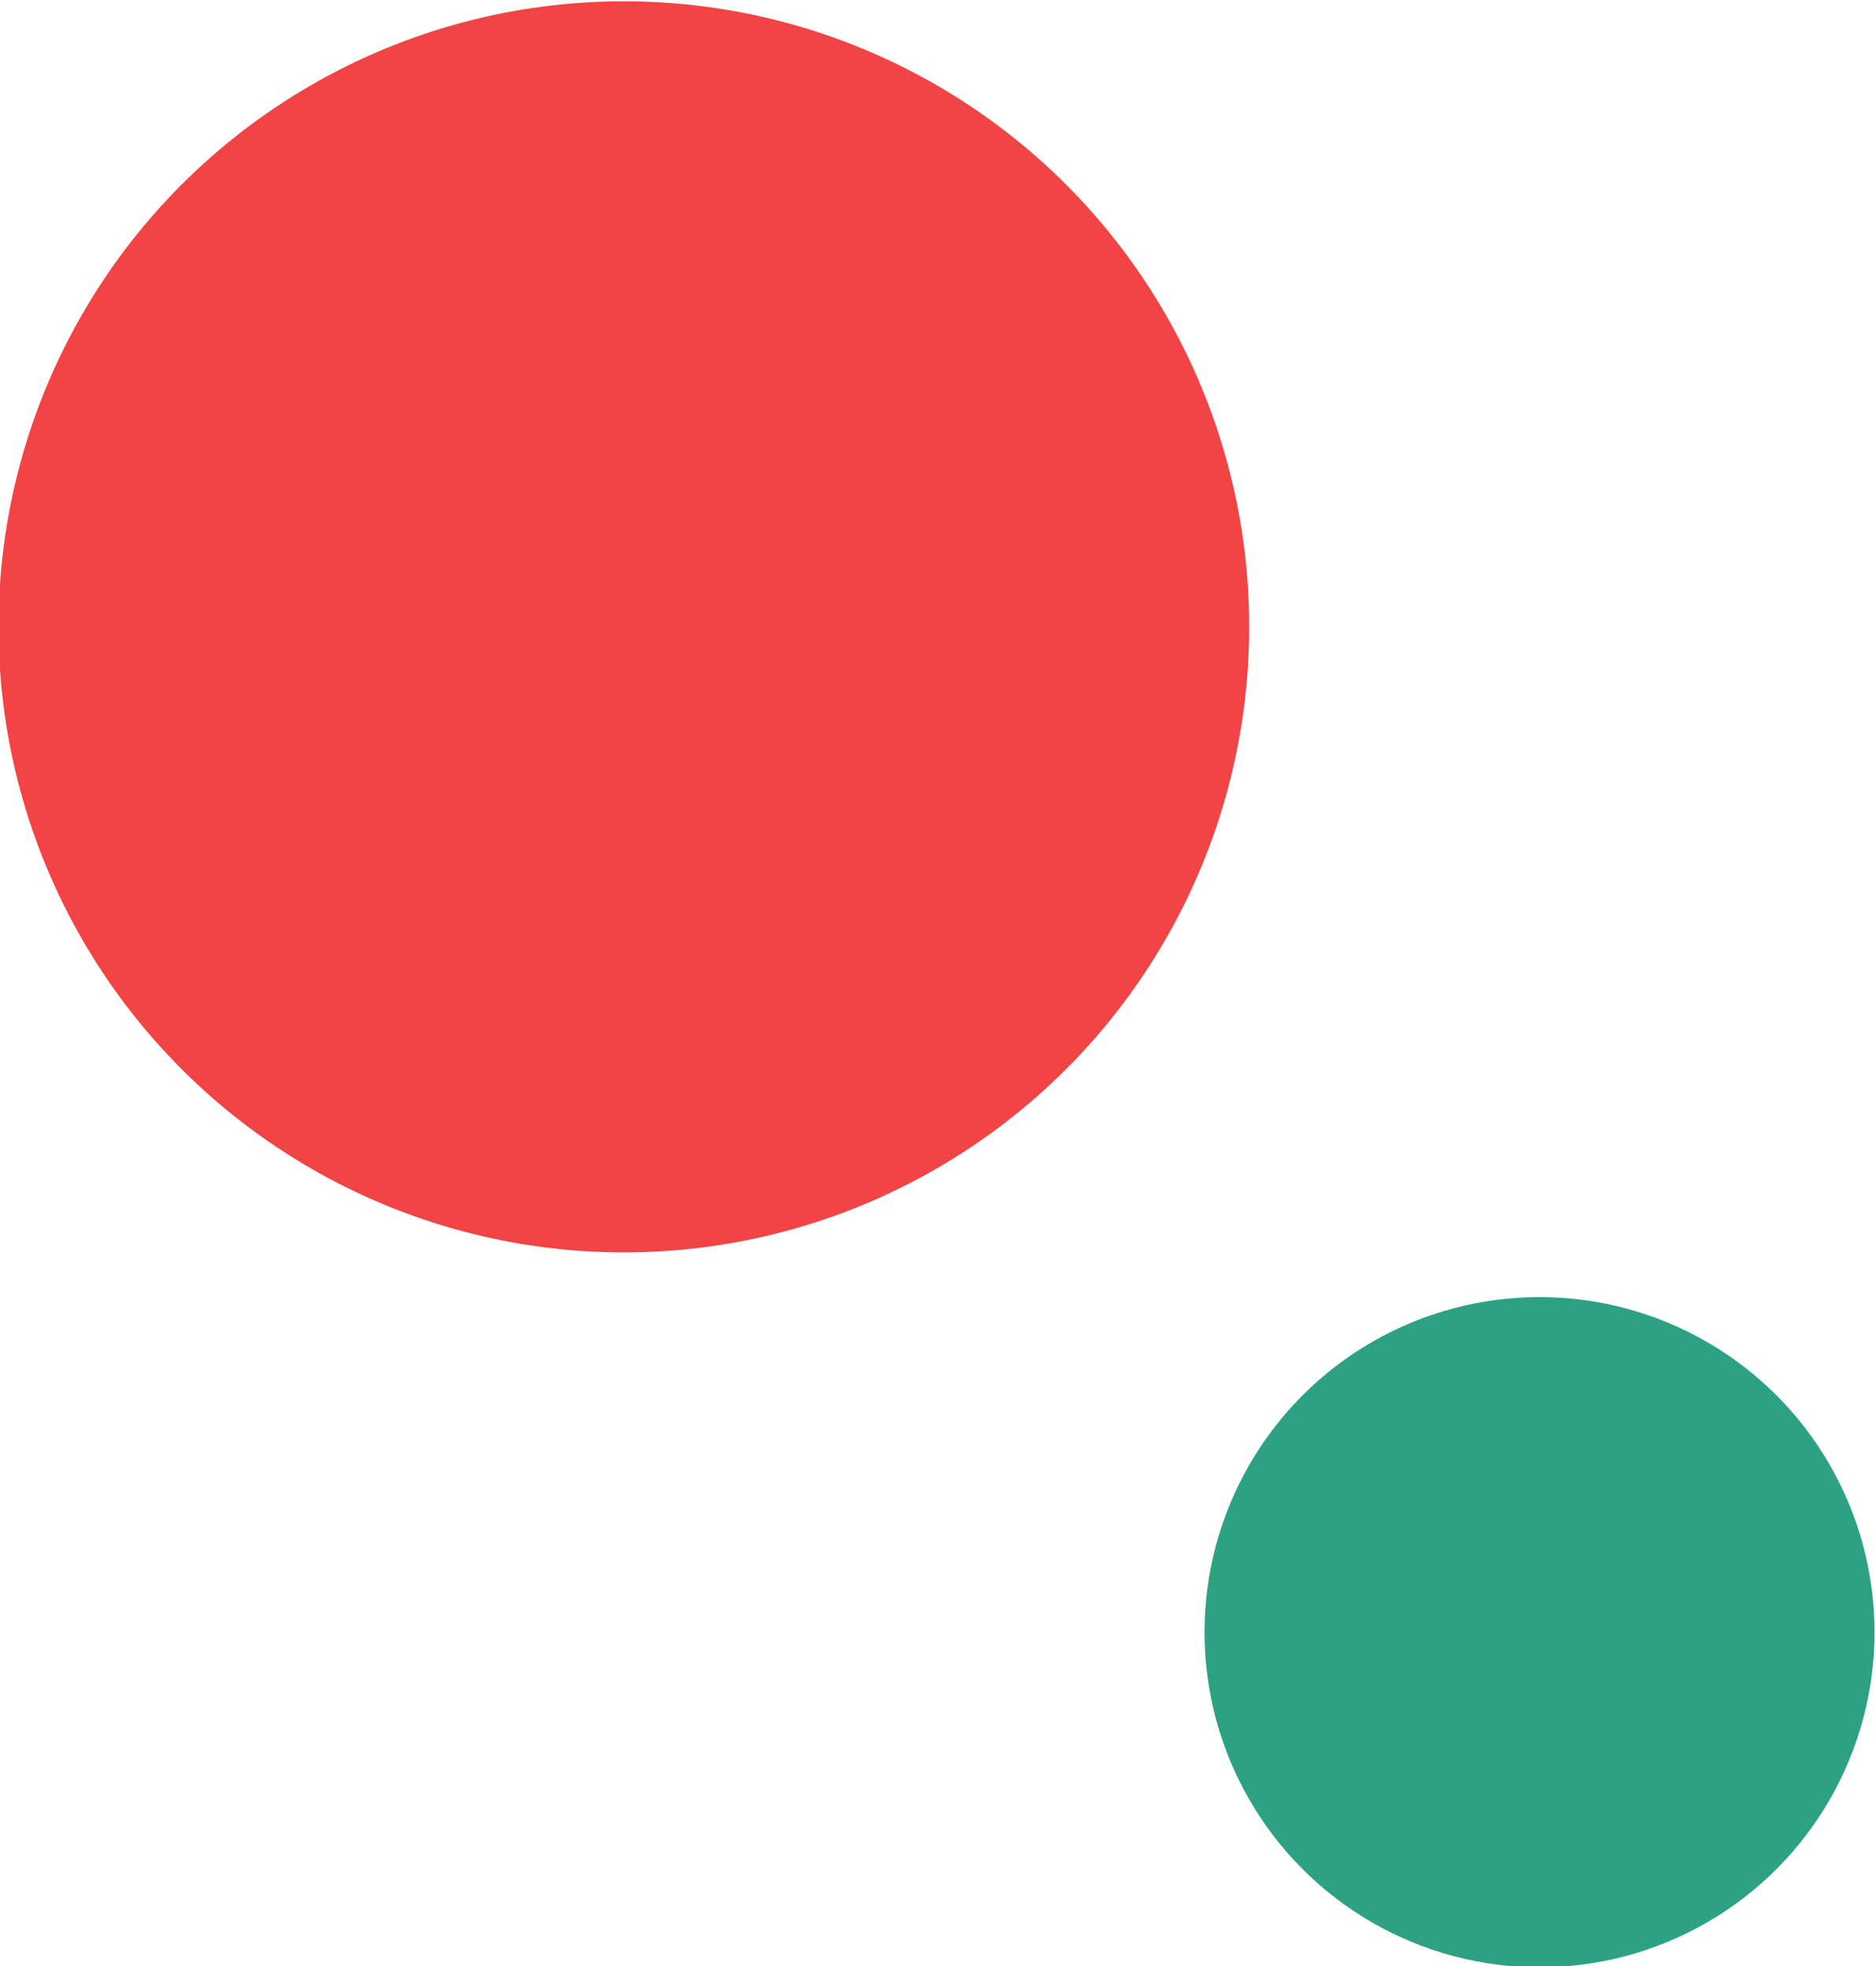 <?xml version="1.0" encoding="utf-8"?>
<!-- Generator: Adobe Illustrator 26.3.1, SVG Export Plug-In . SVG Version: 6.00 Build 0)  -->
<svg version="1.1" id="レイヤー_1" xmlns="http://www.w3.org/2000/svg" xmlns:xlink="http://www.w3.org/1999/xlink" x="0px"
	 y="0px" viewBox="0 0 42 44" style="enable-background:new 0 0 42 44;" xml:space="preserve">
<style type="text/css">
	.st0{fill:#2DA282;}
	.st1{fill:#F24445;}
</style>
<g transform="translate(-331.433 -119.971)">
	<circle class="st0" cx="365.9" cy="156.5" r="7.5"/>
	<circle class="st1" cx="345.4" cy="134" r="14"/>
</g>
</svg>
